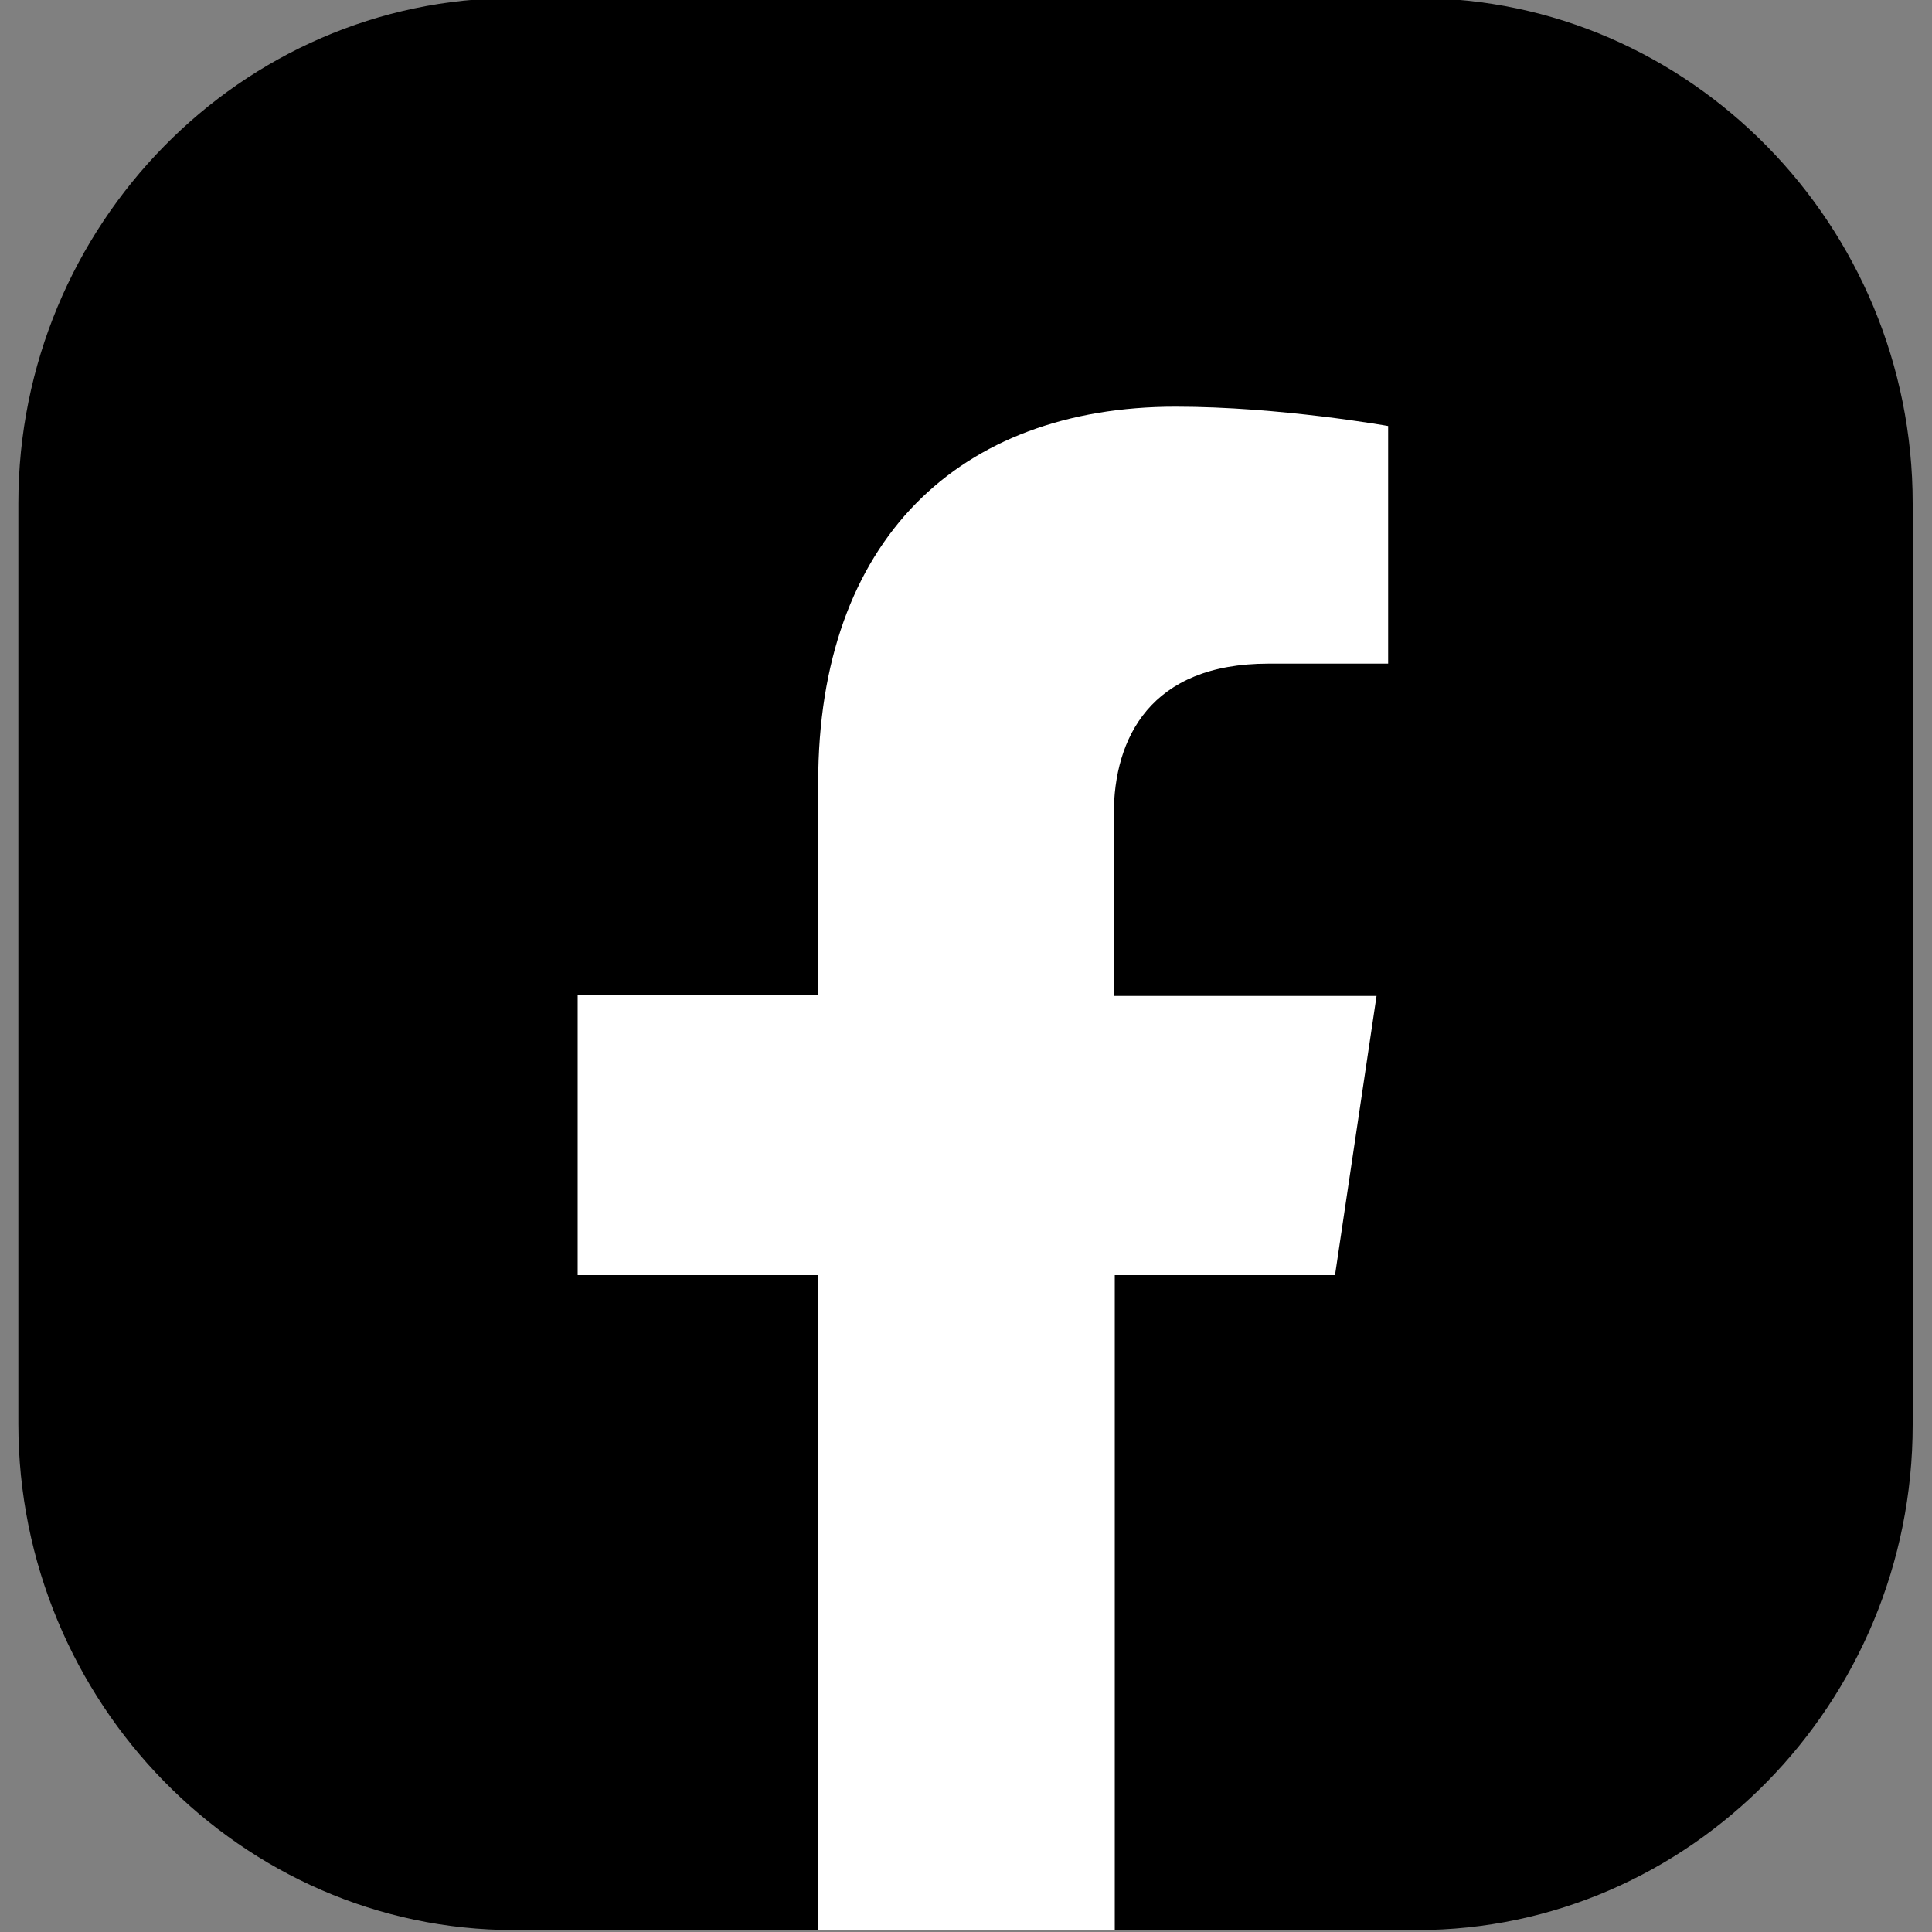 <?xml version="1.0" encoding="utf-8"?>
<!-- Generator: Adobe Illustrator 24.0.1, SVG Export Plug-In . SVG Version: 6.00 Build 0)  -->
<svg version="1.1" id="Layer_1" xmlns="http://www.w3.org/2000/svg" xmlns:xlink="http://www.w3.org/1999/xlink" x="0px" y="0px"
	 viewBox="0 0 200 200" style="enable-background:new 0 0 200 200;" xml:space="preserve">
<rect x="0" y="0" width="200" height="200" fill="#808080" stroke="none"/>
<style type="text/css">
	.st0{clip-path:url(#XMLID_10_);}
	.st1{clip-path:url(#XMLID_10_);fill:#FFFFFF;}
</style>
<g id="XMLID_1_">
	<defs>
		<rect id="XMLID_2_" x="1.9" y="-0.2" width="196.2" height="200"/>
	</defs>
	<clipPath id="XMLID_10_">
		<use xlink:href="#XMLID_2_"  style="overflow:visible;"/>
	</clipPath>
	<path id="XMLID_4_" class="st0" d="M1.9,147.4V52.1C1.9,23.3,25-0.2,53.2-0.2h93.5c28.2,0,51.3,23.5,51.3,52.3v95.4
		c0,28.8-23.1,52.3-51.3,52.3h-31.4l-16.5-4.1l-14.2,4.1l-31.4,0C25,199.8,1.9,176.2,1.9,147.4"/>
	<path id="XMLID_3_" class="st1" d="M138.2,132l4.3-28.9h-27.2V84.3c0-7.9,3.8-15.6,16-15.6h12.4V44.1c0,0-11.2-2-22-2
		c-22.4,0-37,13.8-37,38.9v22H59.8V132h24.9v67.8h30.7V132H138.2z"/>
</g>
</svg>
